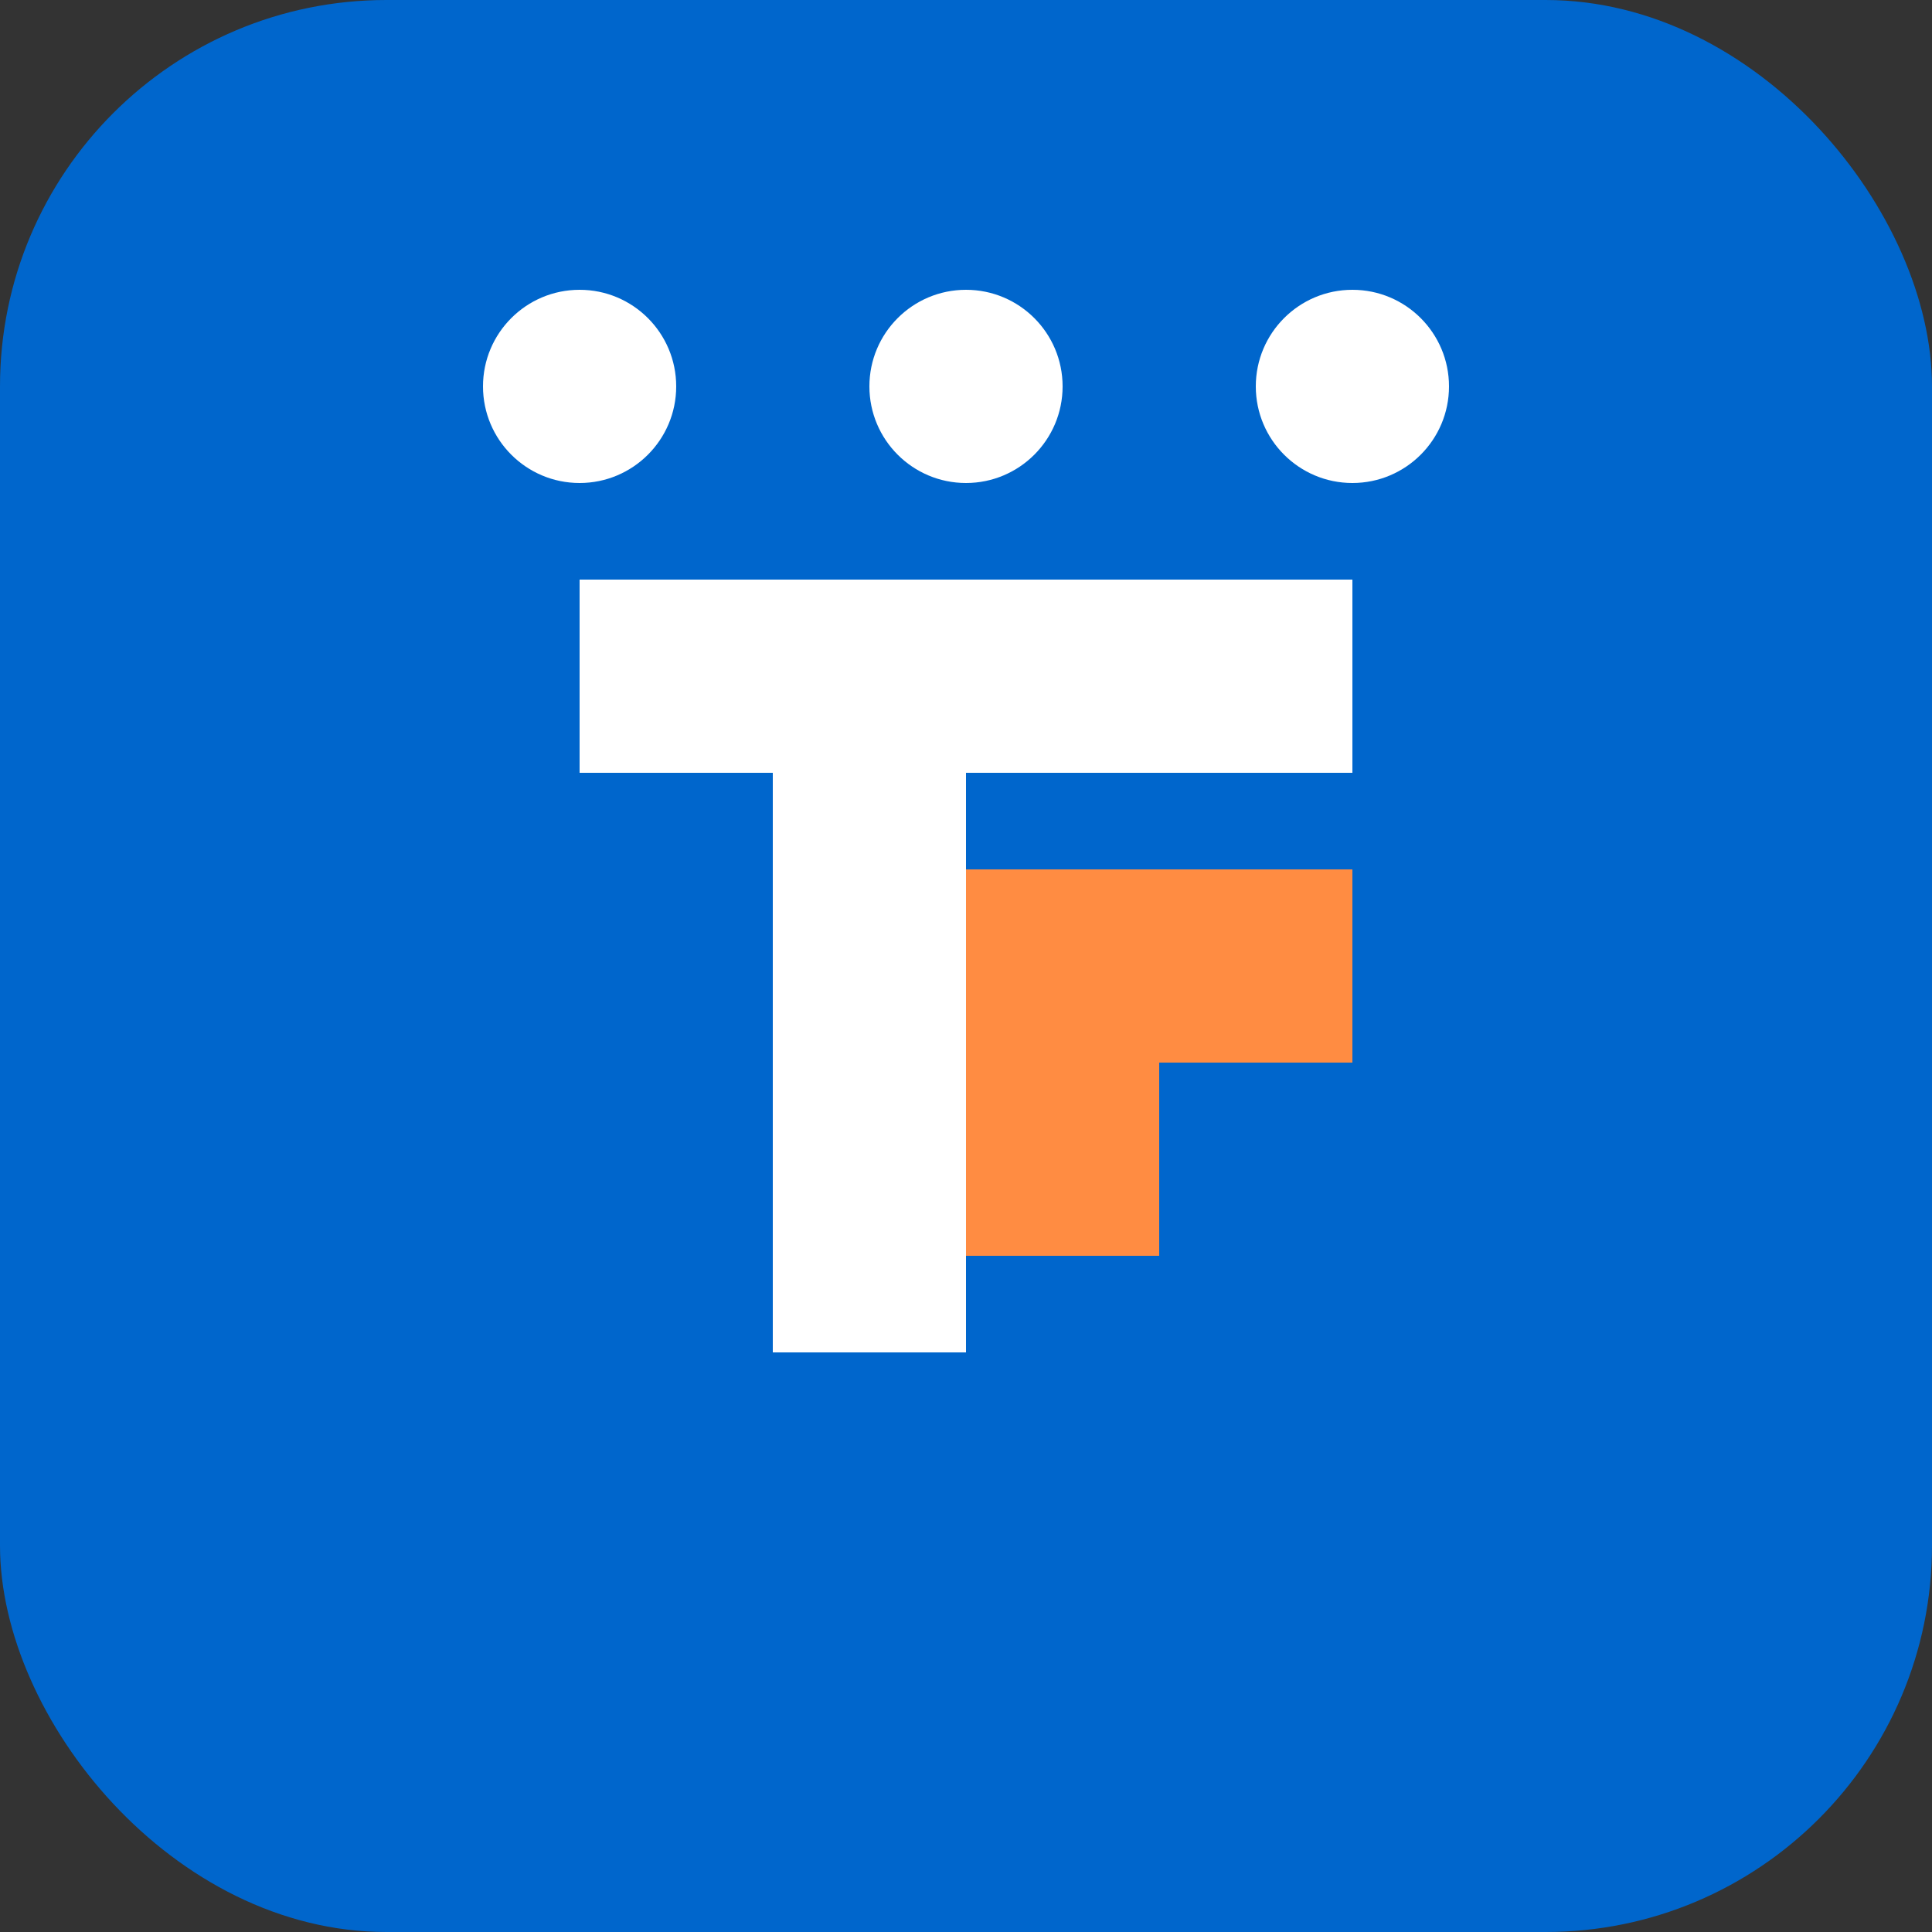 <?xml version="1.0" encoding="UTF-8"?>
<svg xmlns="http://www.w3.org/2000/svg" viewBox="0 0 100 100" width="100" height="100">
  <rect x="0" y="0" width="100" height="100" fill="#333333" stroke="none"/>
  <rect width="100" height="100" rx="20" fill="#0066CC"/>
  <g fill="#FFFFFF">
    <path d="M30,30 L70,30 L70,40 L50,40 L50,70 L40,70 L40,40 L30,40 Z"/>
    <circle cx="50" cy="20" r="5"/>
    <circle cx="70" cy="20" r="5"/>
    <circle cx="30" cy="20" r="5"/>
  </g>
  <path d="M50,45 L70,45 L70,55 L60,55 L60,65 L50,65 Z" fill="#FF8C42"/>
</svg>
